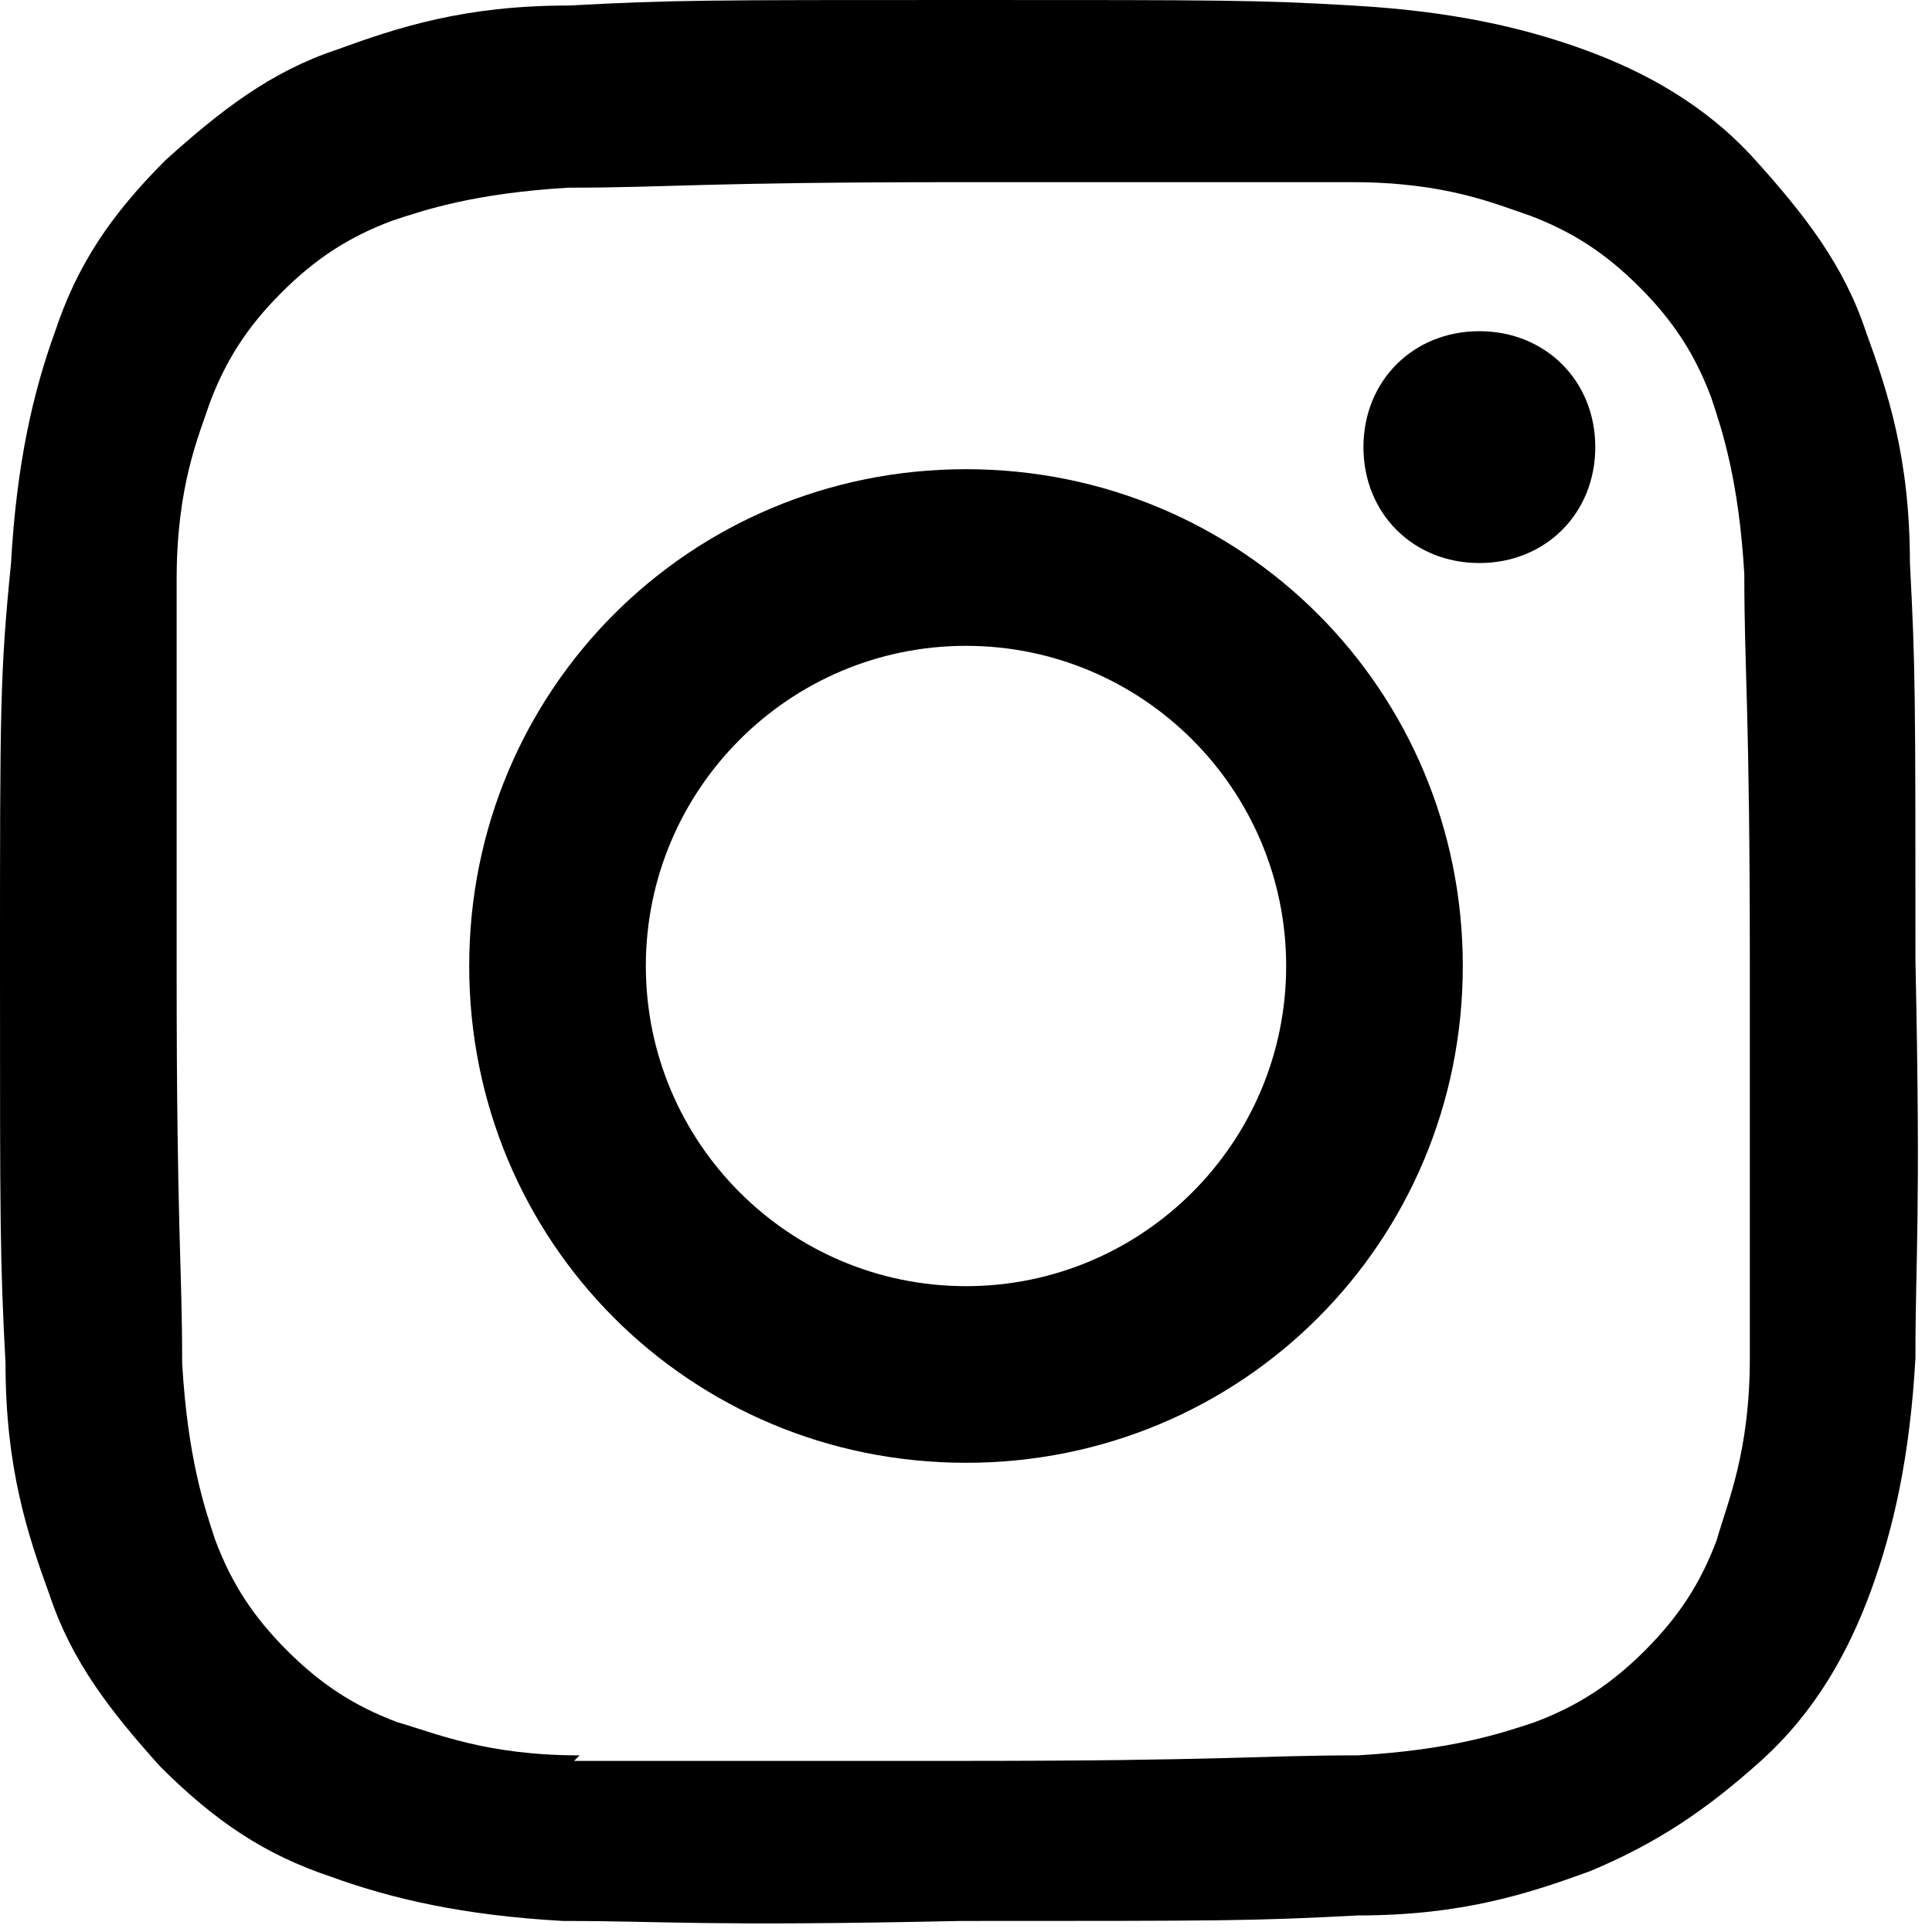 <?xml version="1.0" encoding="UTF-8"?>
<svg id="_レイヤー_1" data-name="レイヤー_1" xmlns="http://www.w3.org/2000/svg" version="1.1" viewBox="0 0 35 35">
  <!-- Generator: Adobe Illustrator 29.7.1, SVG Export Plug-In . SVG Version: 2.1.1 Build 8)  -->
  <path d="M10.3.1c-1.9,0-3.1.4-4.2.8-1.2.4-2.1,1.1-3.1,2-1,1-1.6,1.9-2,3.1-.4,1.1-.7,2.4-.8,4.2C0,12.2,0,12.8,0,17.5s0,5.3.1,7.2c0,1.9.4,3.1.8,4.2.4,1.2,1.1,2.1,2,3.1,1,1,1.9,1.6,3.1,2,1.1.4,2.4.7,4.2.8,1.9,0,2.5.1,7.2,0,4.8,0,5.3,0,7.2-.1,1.9,0,3.1-.4,4.2-.8,1.2-.5,2.1-1.1,3.1-2s1.6-2,2-3.1c.4-1.1.7-2.4.8-4.2,0-1.9.1-2.5,0-7.2,0-4.8,0-5.3-.1-7.2,0-1.9-.4-3.1-.8-4.2-.4-1.2-1.1-2.1-2-3.1s-2-1.6-3.1-2c-1.1-.4-2.4-.7-4.2-.8C22.8,0,22.2,0,17.5,0c-4.8,0-5.3,0-7.2.1M10.5,31.8c-1.7,0-2.6-.4-3.3-.6-.8-.3-1.4-.7-2-1.3s-1-1.2-1.3-2c-.2-.6-.5-1.5-.6-3.2,0-1.8-.1-2.4-.1-7.1s0-5.2,0-7.1c0-1.7.4-2.6.6-3.2.3-.8.7-1.4,1.3-2s1.2-1,2-1.3c.6-.2,1.5-.5,3.2-.6,1.8,0,2.4-.1,7.1-.1,4.7,0,5.2,0,7.1,0,1.7,0,2.6.4,3.2.6.8.3,1.4.7,2,1.3s1,1.2,1.3,2c.2.6.5,1.5.6,3.2,0,1.8.1,2.4.1,7.1,0,4.7,0,5.2,0,7.1,0,1.7-.4,2.6-.6,3.3-.3.8-.7,1.4-1.3,2s-1.2,1-2,1.3c-.6.2-1.5.5-3.2.6-1.8,0-2.4.1-7.1.1-4.7,0-5.2,0-7.1,0M24.7,8.1c0,1.2.9,2.1,2.1,2.1,1.2,0,2.1-.9,2.1-2.1,0-1.2-.9-2.1-2.1-2.1,0,0,0,0,0,0-1.2,0-2.1.9-2.1,2.1M8.5,17.5c0,5,4,9,9,9s9-4,9-9-4-9-9-9-9,4-9,9M11.7,17.5c0-3.2,2.6-5.8,5.8-5.8,3.2,0,5.8,2.6,5.8,5.8,0,3.2-2.6,5.8-5.8,5.8-3.2,0-5.8-2.6-5.8-5.8h0"/>
</svg>